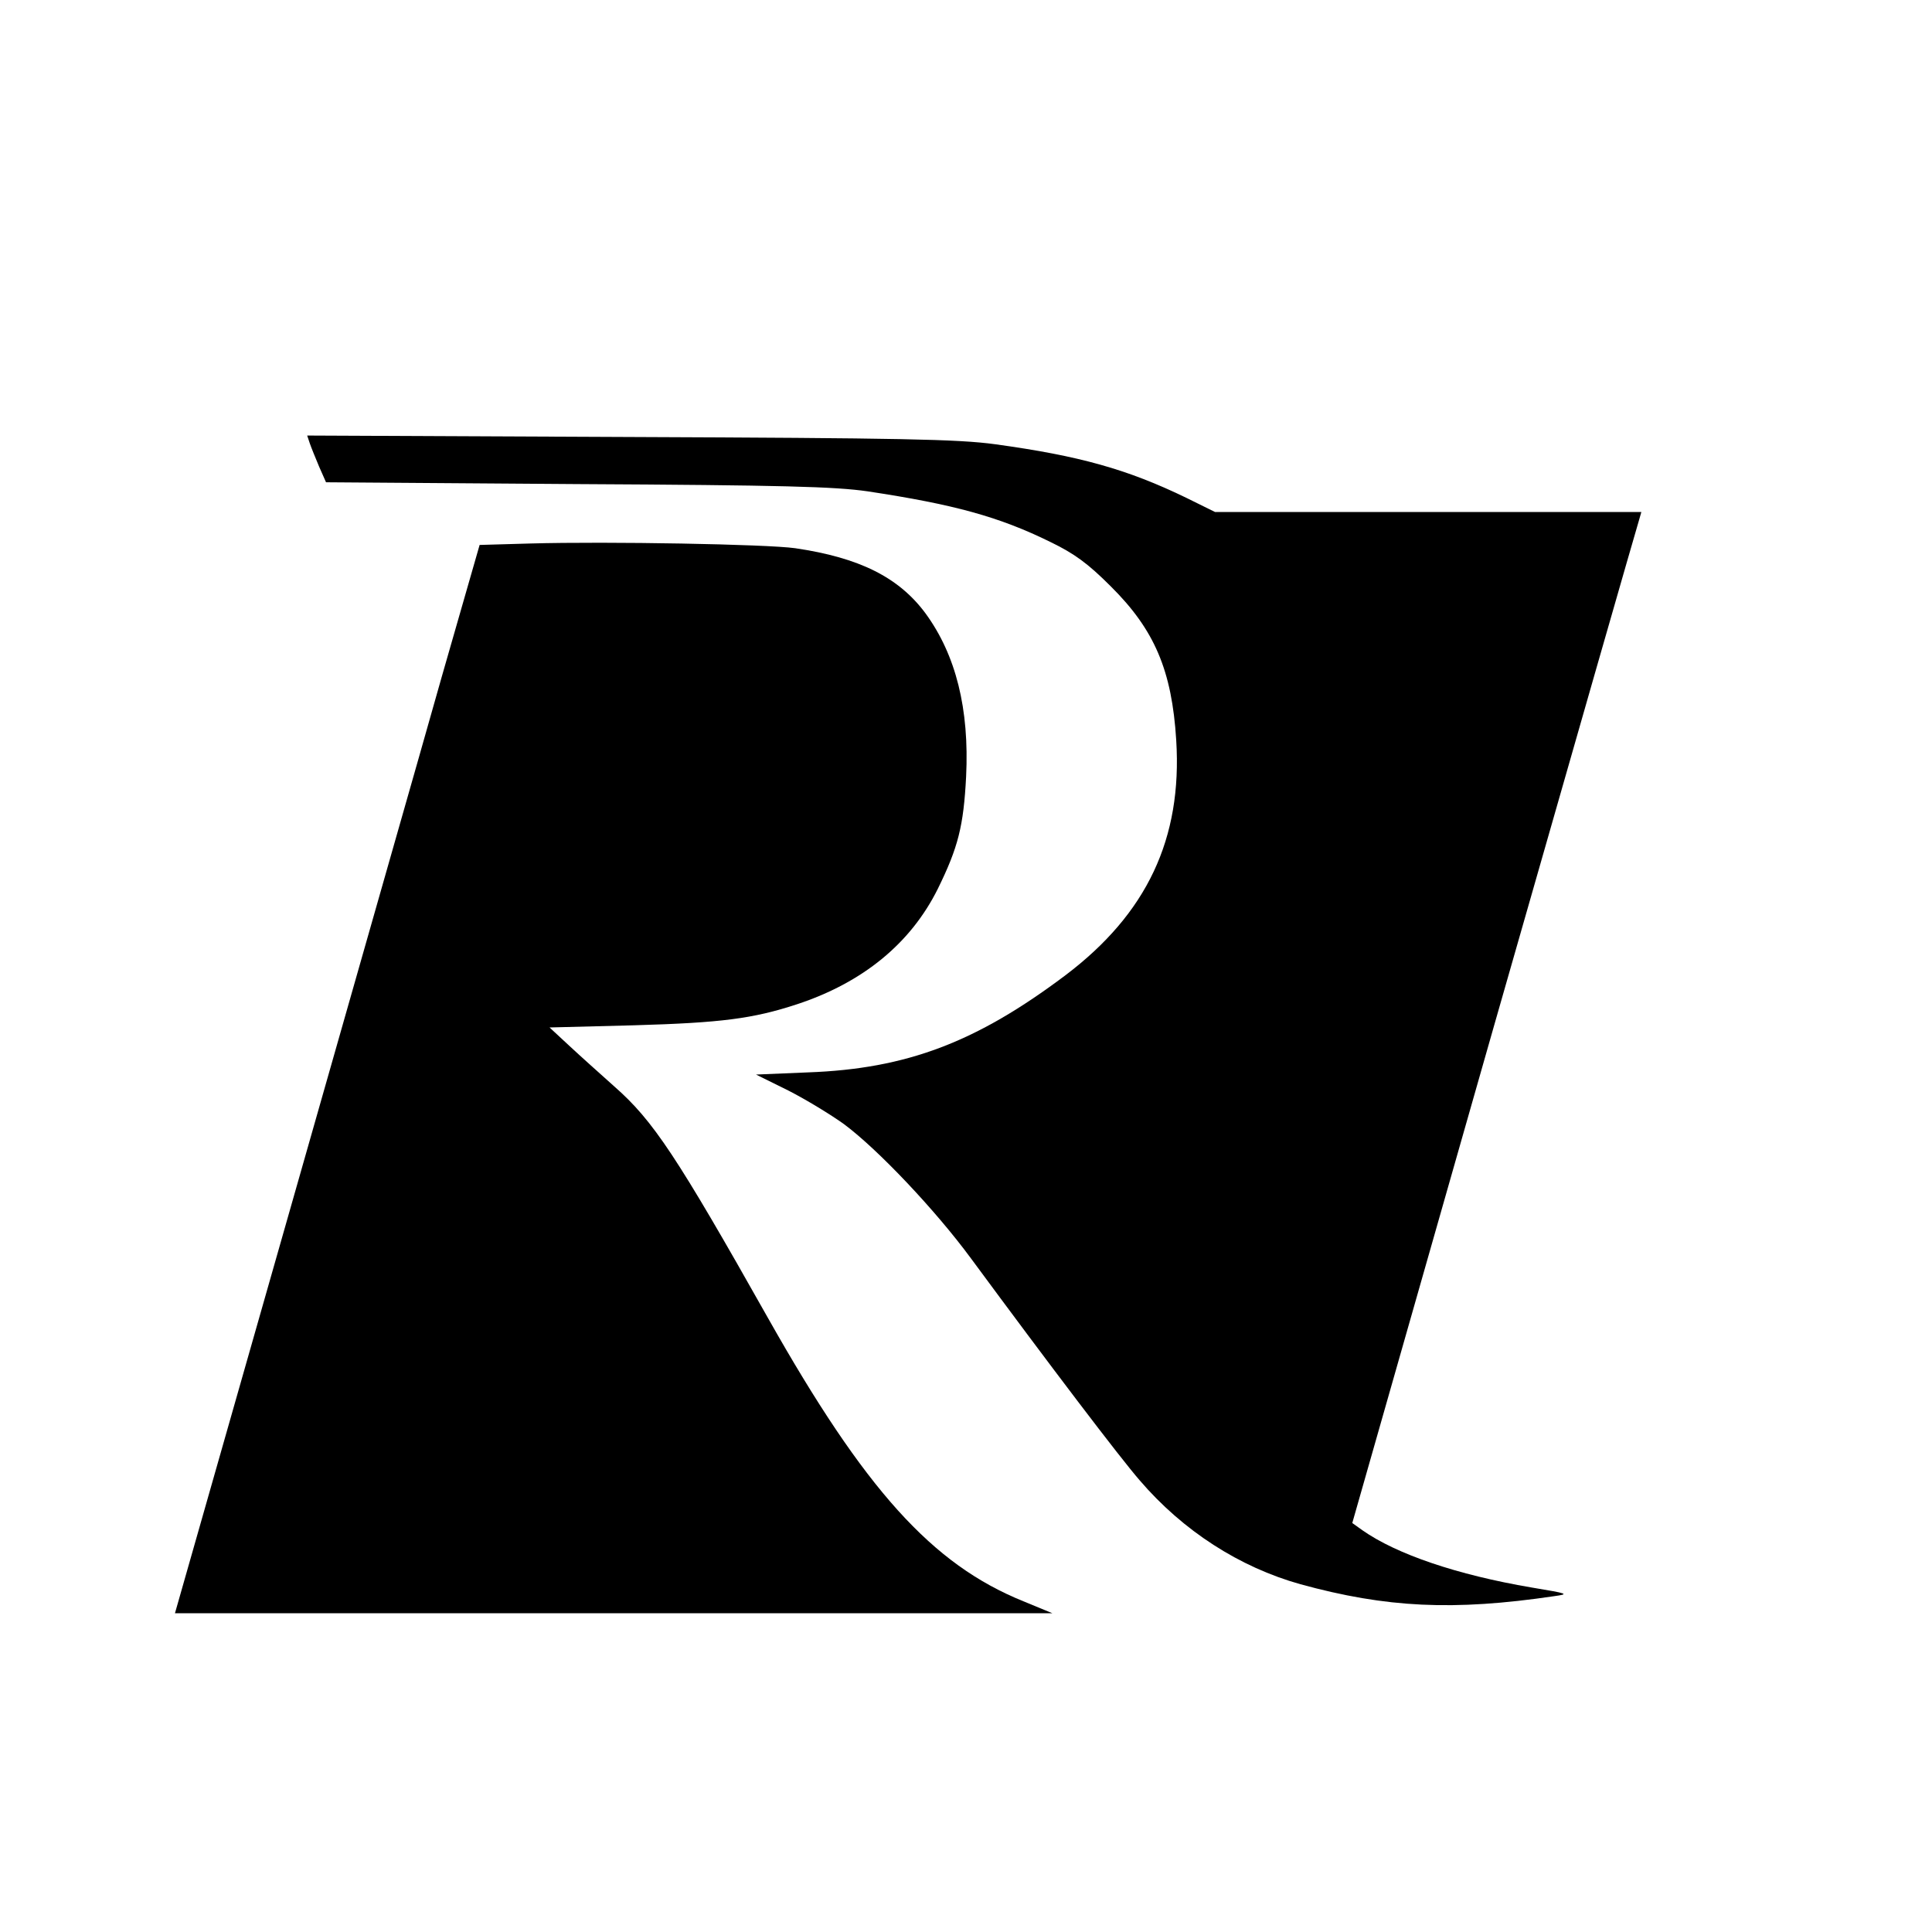 <?xml version="1.0" standalone="no"?>
<!DOCTYPE svg PUBLIC "-//W3C//DTD SVG 20010904//EN"
 "http://www.w3.org/TR/2001/REC-SVG-20010904/DTD/svg10.dtd">
<svg version="1.0" xmlns="http://www.w3.org/2000/svg"
 width="16pt" height="16pt" viewBox="0 0 16 16"
 preserveAspectRatio="xMidYMid meet">
<g transform="translate(0,16) scale(0.003,-0.003)"
fill="#000000" stroke="none">
<path d="M855 4110 c4 -12 16 -41 26 -65 l19 -43 693 -5 c568 -3 712 -7 802
-20 238 -36 363 -70 505 -140 66 -32 103 -59 166 -122 121 -120 169 -232 181
-425 17 -272 -81 -479 -306 -649 -246 -185 -438 -258 -710 -268 l-144 -6 89
-44 c49 -25 118 -67 154 -93 94 -70 252 -237 350 -370 219 -297 412 -551 466
-613 120 -140 276 -240 444 -287 237 -65 422 -74 700 -33 43 6 40 7 -62 24
-206 35 -373 92 -467 158 l-28 20 392 1375 c216 756 396 1383 400 1395 l6 21
-588 0 -589 0 -79 39 c-163 79 -295 116 -528 148 -103 14 -259 17 -1010 20
l-889 4 7 -21z"/>
<path d="M1464 3833 l-140 -4 -104 -362 c-56 -199 -246 -863 -420 -1475 l-317
-1112 1211 0 1211 0 -80 33 c-252 102 -437 307 -705 782 -252 447 -317 545
-424 639 -38 34 -94 84 -124 112 l-55 51 234 6 c240 7 327 18 449 58 182 60
314 168 389 319 56 114 71 173 78 310 9 186 -28 335 -112 450 -74 100 -183
154 -360 180 -78 11 -515 19 -731 13z"/>
</g>
</svg>
